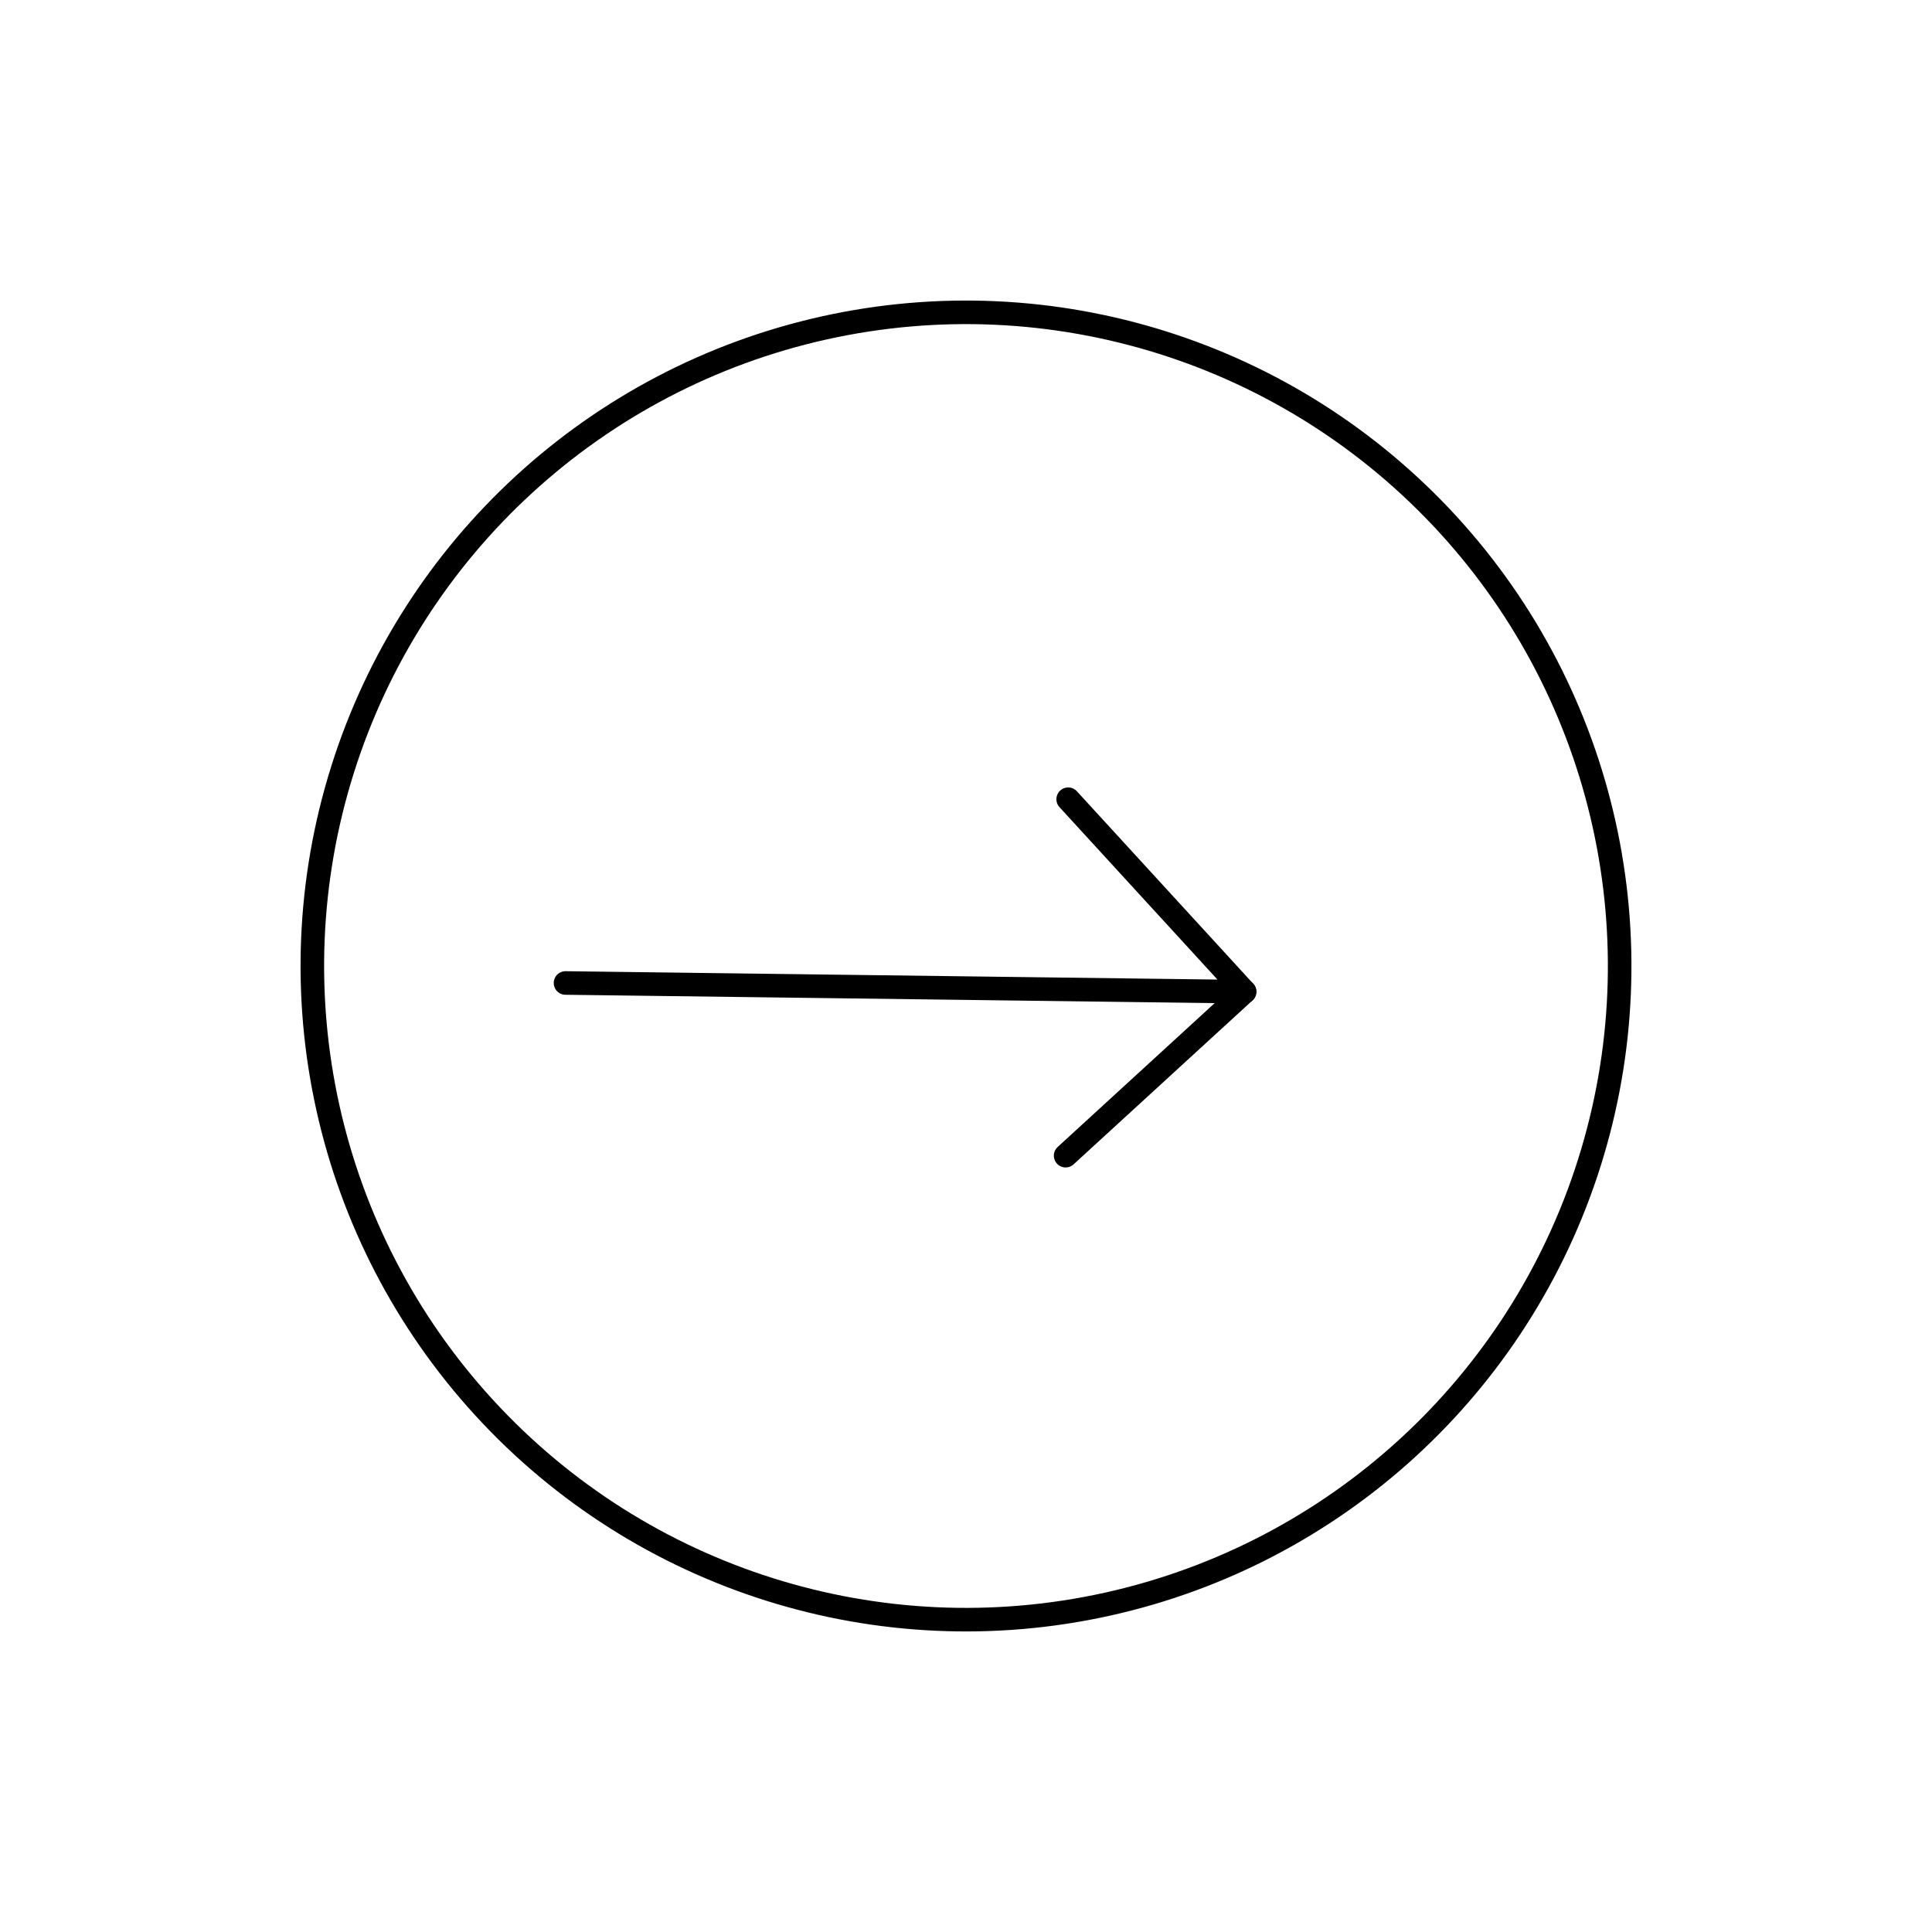 <?xml version="1.0" encoding="UTF-8"?>
<svg width="82px" height="82px" viewBox="0 0 82 82" version="1.1" xmlns="http://www.w3.org/2000/svg" xmlns:xlink="http://www.w3.org/1999/xlink">
    <title>arrow-slider-right</title>
    <g id="Page-1" stroke="none" stroke-width="1" fill="none" fill-rule="evenodd">
        <g id="arrow-slider-right" transform="translate(41, 41) rotate(-42.5) translate(-41, -41) translate(13, 13)">
            <g id="Ellipse_45">
                <circle id="Oval" cx="28" cy="28" r="28"></circle>
                <circle id="Oval" stroke="#000000" cx="28" cy="28" r="27.743"></circle>
            </g>
            <g id="Group_918" transform="translate(14.981, 17.048)" stroke="#000000" stroke-linecap="round">
                <polyline id="Path_1046" stroke-linejoin="round" points="0 0 20.999 19.744 20.999 8.663"></polyline>
                <line x1="10.698" y1="19.744" x2="21" y2="19.744" id="Path_1047"></line>
            </g>
        </g>
    </g>
</svg>